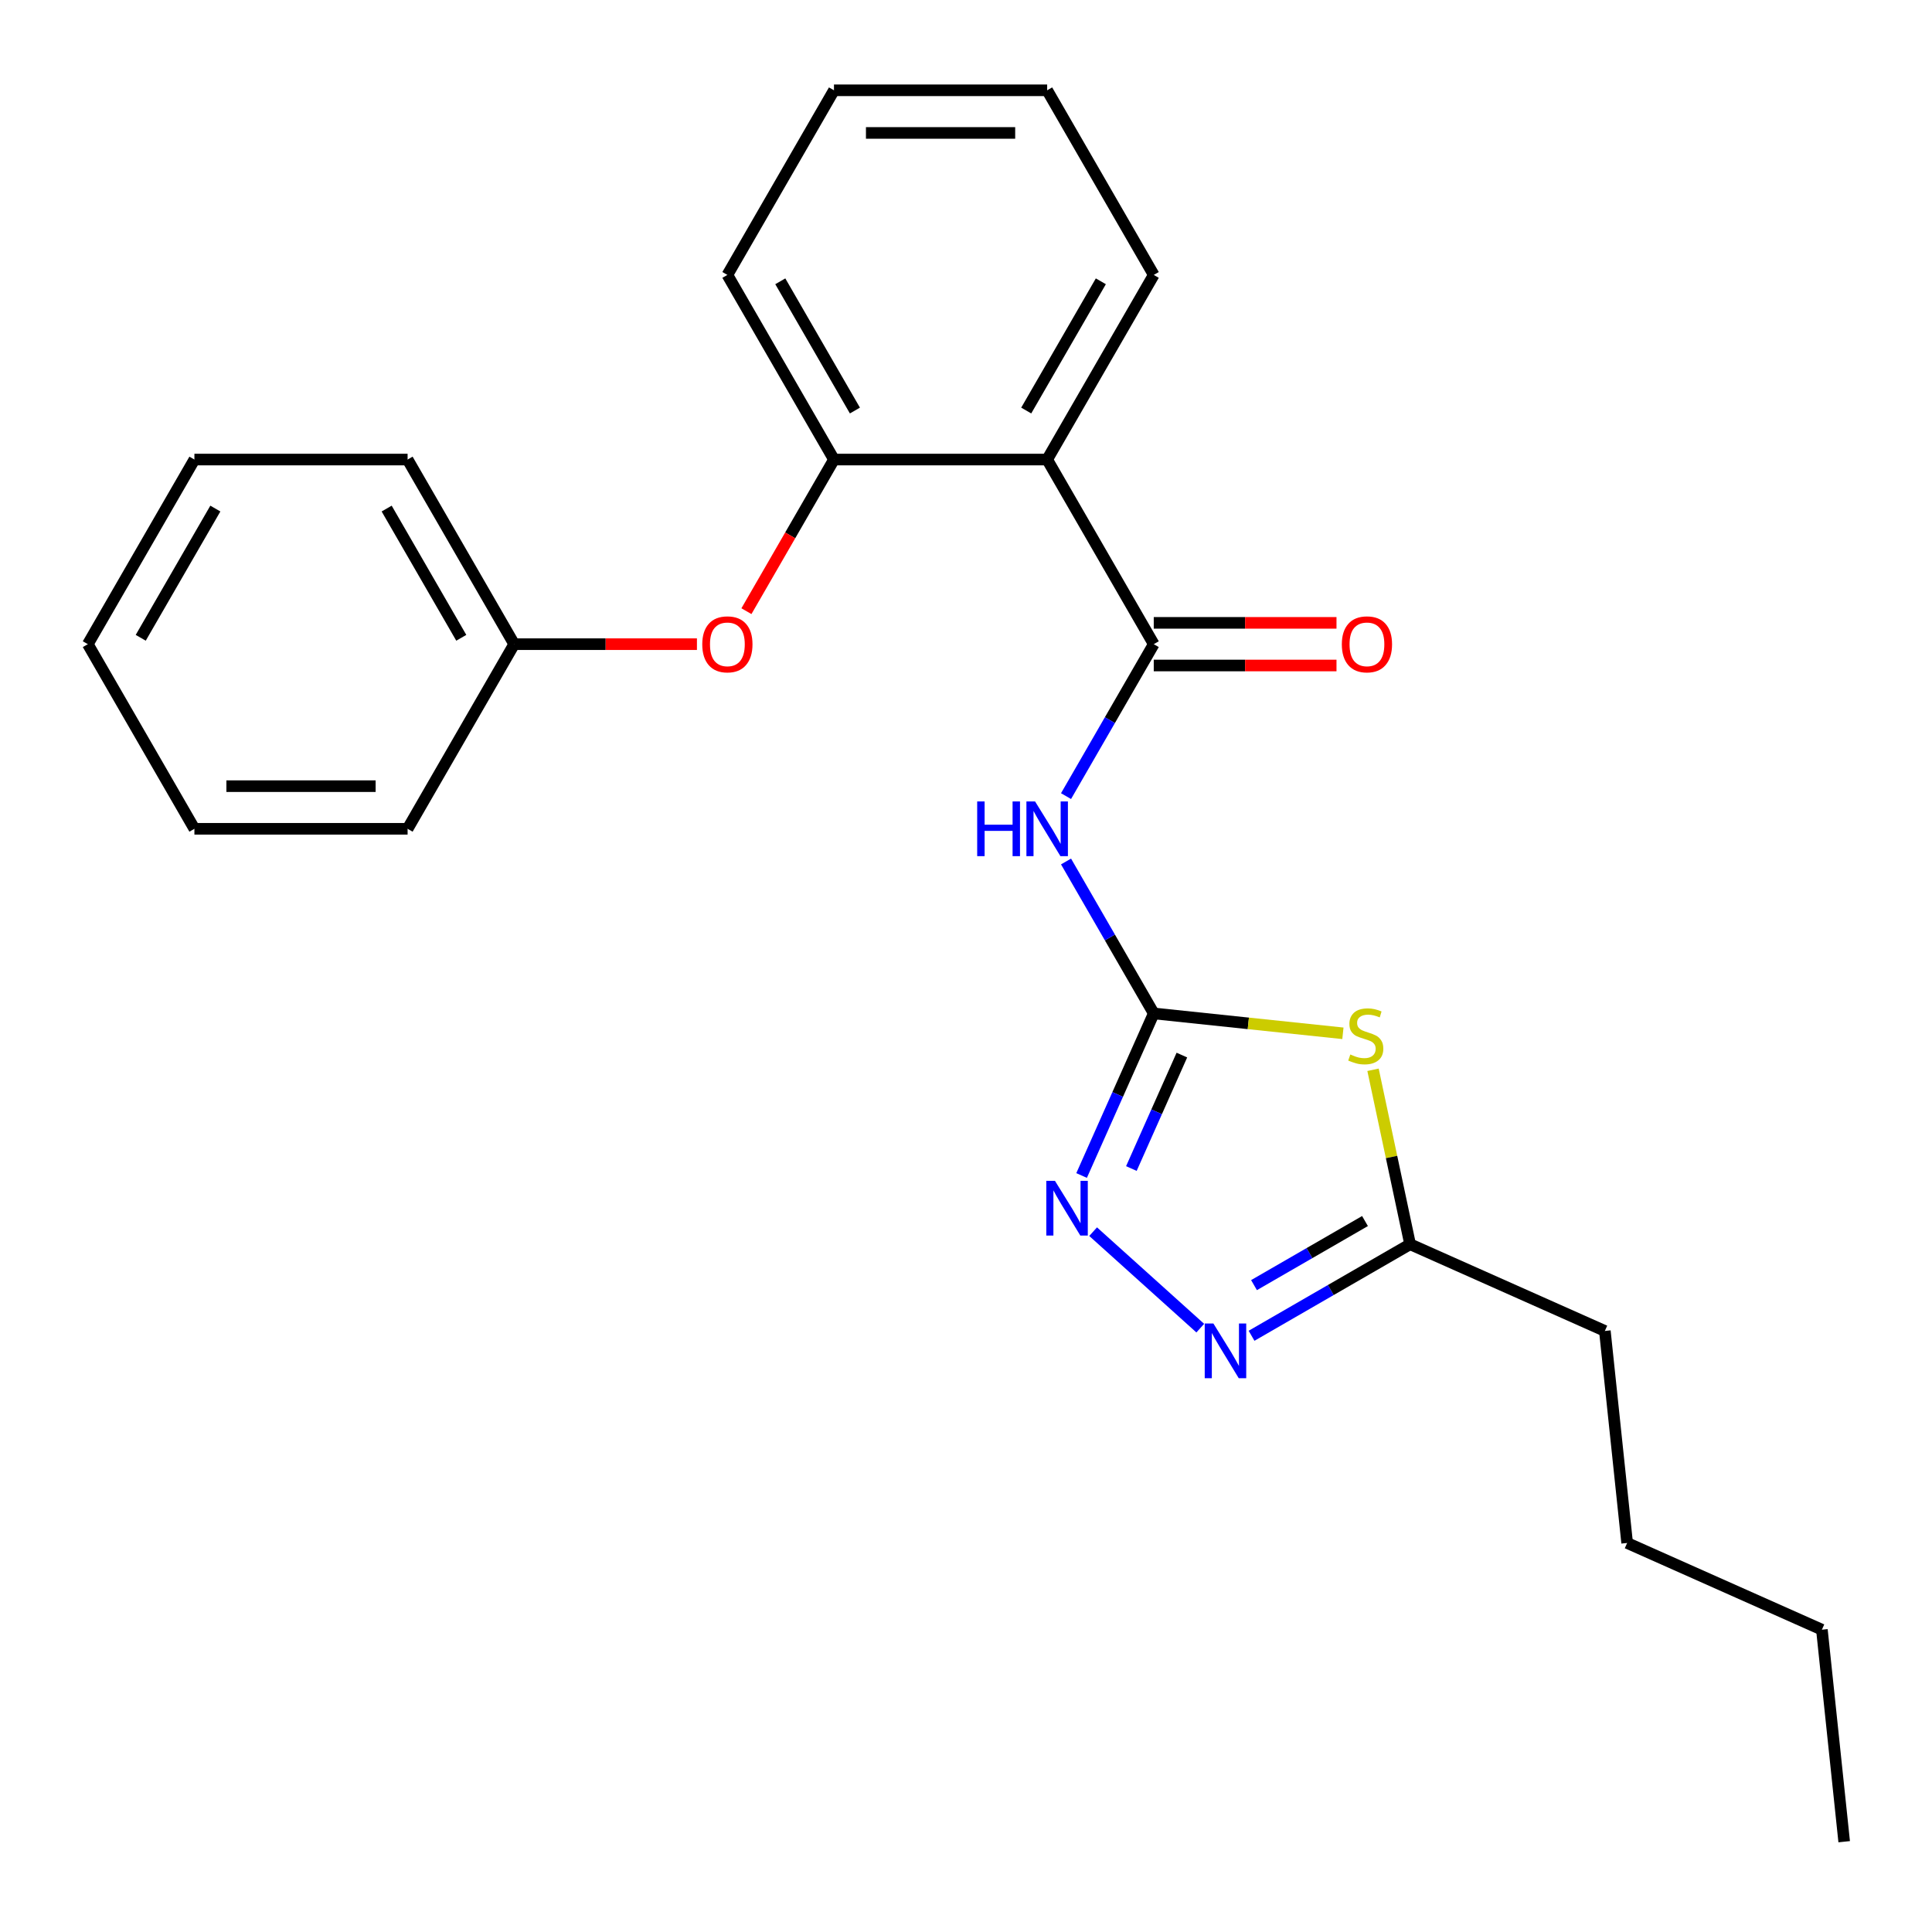 <?xml version='1.0' encoding='iso-8859-1'?>
<svg version='1.1' baseProfile='full'
              xmlns='http://www.w3.org/2000/svg'
                      xmlns:rdkit='http://www.rdkit.org/xml'
                      xmlns:xlink='http://www.w3.org/1999/xlink'
                  xml:space='preserve'
width='1000px' height='1000px' viewBox='0 0 1000 1000'>
<!-- END OF HEADER -->
<rect style='opacity:1.0;fill:#FFFFFF;stroke:none' width='1000' height='1000' x='0' y='0'> </rect>
<path class='bond-0' d='M 597.182,524.548 L 646.134,529.693' style='fill:none;fill-rule:evenodd;stroke:#000000;stroke-width:6px;stroke-linecap:butt;stroke-linejoin:miter;stroke-opacity:1' />
<path class='bond-0' d='M 646.134,529.693 L 695.085,534.838' style='fill:none;fill-rule:evenodd;stroke:#CCCC00;stroke-width:6px;stroke-linecap:butt;stroke-linejoin:miter;stroke-opacity:1' />
<path class='bond-2' d='M 597.182,524.548 L 574.48,485.227' style='fill:none;fill-rule:evenodd;stroke:#000000;stroke-width:6px;stroke-linecap:butt;stroke-linejoin:miter;stroke-opacity:1' />
<path class='bond-2' d='M 574.48,485.227 L 551.778,445.905' style='fill:none;fill-rule:evenodd;stroke:#0000FF;stroke-width:6px;stroke-linecap:butt;stroke-linejoin:miter;stroke-opacity:1' />
<path class='bond-3' d='M 597.182,524.548 L 578.508,566.492' style='fill:none;fill-rule:evenodd;stroke:#000000;stroke-width:6px;stroke-linecap:butt;stroke-linejoin:miter;stroke-opacity:1' />
<path class='bond-3' d='M 578.508,566.492 L 559.833,608.435' style='fill:none;fill-rule:evenodd;stroke:#0000FF;stroke-width:6px;stroke-linecap:butt;stroke-linejoin:miter;stroke-opacity:1' />
<path class='bond-3' d='M 611.741,546.108 L 598.669,575.468' style='fill:none;fill-rule:evenodd;stroke:#000000;stroke-width:6px;stroke-linecap:butt;stroke-linejoin:miter;stroke-opacity:1' />
<path class='bond-3' d='M 598.669,575.468 L 585.597,604.829' style='fill:none;fill-rule:evenodd;stroke:#0000FF;stroke-width:6px;stroke-linecap:butt;stroke-linejoin:miter;stroke-opacity:1' />
<path class='bond-6' d='M 710.673,553.721 L 720.269,598.869' style='fill:none;fill-rule:evenodd;stroke:#CCCC00;stroke-width:6px;stroke-linecap:butt;stroke-linejoin:miter;stroke-opacity:1' />
<path class='bond-6' d='M 720.269,598.869 L 729.866,644.017' style='fill:none;fill-rule:evenodd;stroke:#000000;stroke-width:6px;stroke-linecap:butt;stroke-linejoin:miter;stroke-opacity:1' />
<path class='bond-1' d='M 597.182,333.424 L 574.48,372.746' style='fill:none;fill-rule:evenodd;stroke:#000000;stroke-width:6px;stroke-linecap:butt;stroke-linejoin:miter;stroke-opacity:1' />
<path class='bond-1' d='M 574.48,372.746 L 551.778,412.068' style='fill:none;fill-rule:evenodd;stroke:#0000FF;stroke-width:6px;stroke-linecap:butt;stroke-linejoin:miter;stroke-opacity:1' />
<path class='bond-4' d='M 597.182,333.424 L 542.01,237.862' style='fill:none;fill-rule:evenodd;stroke:#000000;stroke-width:6px;stroke-linecap:butt;stroke-linejoin:miter;stroke-opacity:1' />
<path class='bond-9' d='M 597.182,344.459 L 644.476,344.459' style='fill:none;fill-rule:evenodd;stroke:#000000;stroke-width:6px;stroke-linecap:butt;stroke-linejoin:miter;stroke-opacity:1' />
<path class='bond-9' d='M 644.476,344.459 L 691.769,344.459' style='fill:none;fill-rule:evenodd;stroke:#FF0000;stroke-width:6px;stroke-linecap:butt;stroke-linejoin:miter;stroke-opacity:1' />
<path class='bond-9' d='M 597.182,322.39 L 644.476,322.39' style='fill:none;fill-rule:evenodd;stroke:#000000;stroke-width:6px;stroke-linecap:butt;stroke-linejoin:miter;stroke-opacity:1' />
<path class='bond-9' d='M 644.476,322.39 L 691.769,322.39' style='fill:none;fill-rule:evenodd;stroke:#FF0000;stroke-width:6px;stroke-linecap:butt;stroke-linejoin:miter;stroke-opacity:1' />
<path class='bond-5' d='M 565.799,637.508 L 621.259,687.444' style='fill:none;fill-rule:evenodd;stroke:#0000FF;stroke-width:6px;stroke-linecap:butt;stroke-linejoin:miter;stroke-opacity:1' />
<path class='bond-7' d='M 542.01,237.862 L 431.664,237.862' style='fill:none;fill-rule:evenodd;stroke:#000000;stroke-width:6px;stroke-linecap:butt;stroke-linejoin:miter;stroke-opacity:1' />
<path class='bond-11' d='M 542.01,237.862 L 597.182,142.3' style='fill:none;fill-rule:evenodd;stroke:#000000;stroke-width:6px;stroke-linecap:butt;stroke-linejoin:miter;stroke-opacity:1' />
<path class='bond-11' d='M 531.173,212.493 L 569.794,145.6' style='fill:none;fill-rule:evenodd;stroke:#000000;stroke-width:6px;stroke-linecap:butt;stroke-linejoin:miter;stroke-opacity:1' />
<path class='bond-24' d='M 647.802,691.396 L 688.834,667.706' style='fill:none;fill-rule:evenodd;stroke:#0000FF;stroke-width:6px;stroke-linecap:butt;stroke-linejoin:miter;stroke-opacity:1' />
<path class='bond-24' d='M 688.834,667.706 L 729.866,644.017' style='fill:none;fill-rule:evenodd;stroke:#000000;stroke-width:6px;stroke-linecap:butt;stroke-linejoin:miter;stroke-opacity:1' />
<path class='bond-24' d='M 649.077,665.177 L 677.799,648.594' style='fill:none;fill-rule:evenodd;stroke:#0000FF;stroke-width:6px;stroke-linecap:butt;stroke-linejoin:miter;stroke-opacity:1' />
<path class='bond-24' d='M 677.799,648.594 L 706.522,632.011' style='fill:none;fill-rule:evenodd;stroke:#000000;stroke-width:6px;stroke-linecap:butt;stroke-linejoin:miter;stroke-opacity:1' />
<path class='bond-12' d='M 729.866,644.017 L 830.671,688.898' style='fill:none;fill-rule:evenodd;stroke:#000000;stroke-width:6px;stroke-linecap:butt;stroke-linejoin:miter;stroke-opacity:1' />
<path class='bond-8' d='M 431.664,237.862 L 409.008,277.104' style='fill:none;fill-rule:evenodd;stroke:#000000;stroke-width:6px;stroke-linecap:butt;stroke-linejoin:miter;stroke-opacity:1' />
<path class='bond-8' d='M 409.008,277.104 L 386.352,316.345' style='fill:none;fill-rule:evenodd;stroke:#FF0000;stroke-width:6px;stroke-linecap:butt;stroke-linejoin:miter;stroke-opacity:1' />
<path class='bond-13' d='M 431.664,237.862 L 376.491,142.3' style='fill:none;fill-rule:evenodd;stroke:#000000;stroke-width:6px;stroke-linecap:butt;stroke-linejoin:miter;stroke-opacity:1' />
<path class='bond-13' d='M 442.501,212.493 L 403.88,145.6' style='fill:none;fill-rule:evenodd;stroke:#000000;stroke-width:6px;stroke-linecap:butt;stroke-linejoin:miter;stroke-opacity:1' />
<path class='bond-10' d='M 360.733,333.424 L 313.439,333.424' style='fill:none;fill-rule:evenodd;stroke:#FF0000;stroke-width:6px;stroke-linecap:butt;stroke-linejoin:miter;stroke-opacity:1' />
<path class='bond-10' d='M 313.439,333.424 L 266.146,333.424' style='fill:none;fill-rule:evenodd;stroke:#000000;stroke-width:6px;stroke-linecap:butt;stroke-linejoin:miter;stroke-opacity:1' />
<path class='bond-14' d='M 266.146,333.424 L 210.973,237.862' style='fill:none;fill-rule:evenodd;stroke:#000000;stroke-width:6px;stroke-linecap:butt;stroke-linejoin:miter;stroke-opacity:1' />
<path class='bond-14' d='M 238.757,330.124 L 200.136,263.231' style='fill:none;fill-rule:evenodd;stroke:#000000;stroke-width:6px;stroke-linecap:butt;stroke-linejoin:miter;stroke-opacity:1' />
<path class='bond-15' d='M 266.146,333.424 L 210.973,428.986' style='fill:none;fill-rule:evenodd;stroke:#000000;stroke-width:6px;stroke-linecap:butt;stroke-linejoin:miter;stroke-opacity:1' />
<path class='bond-18' d='M 597.182,142.3 L 542.01,46.738' style='fill:none;fill-rule:evenodd;stroke:#000000;stroke-width:6px;stroke-linecap:butt;stroke-linejoin:miter;stroke-opacity:1' />
<path class='bond-16' d='M 830.671,688.898 L 842.206,798.639' style='fill:none;fill-rule:evenodd;stroke:#000000;stroke-width:6px;stroke-linecap:butt;stroke-linejoin:miter;stroke-opacity:1' />
<path class='bond-25' d='M 376.491,142.3 L 431.664,46.738' style='fill:none;fill-rule:evenodd;stroke:#000000;stroke-width:6px;stroke-linecap:butt;stroke-linejoin:miter;stroke-opacity:1' />
<path class='bond-21' d='M 210.973,237.862 L 100.627,237.862' style='fill:none;fill-rule:evenodd;stroke:#000000;stroke-width:6px;stroke-linecap:butt;stroke-linejoin:miter;stroke-opacity:1' />
<path class='bond-22' d='M 210.973,428.986 L 100.627,428.986' style='fill:none;fill-rule:evenodd;stroke:#000000;stroke-width:6px;stroke-linecap:butt;stroke-linejoin:miter;stroke-opacity:1' />
<path class='bond-22' d='M 194.421,406.917 L 117.179,406.917' style='fill:none;fill-rule:evenodd;stroke:#000000;stroke-width:6px;stroke-linecap:butt;stroke-linejoin:miter;stroke-opacity:1' />
<path class='bond-17' d='M 842.206,798.639 L 943.011,843.521' style='fill:none;fill-rule:evenodd;stroke:#000000;stroke-width:6px;stroke-linecap:butt;stroke-linejoin:miter;stroke-opacity:1' />
<path class='bond-20' d='M 943.011,843.521 L 954.545,953.262' style='fill:none;fill-rule:evenodd;stroke:#000000;stroke-width:6px;stroke-linecap:butt;stroke-linejoin:miter;stroke-opacity:1' />
<path class='bond-19' d='M 542.01,46.738 L 431.664,46.738' style='fill:none;fill-rule:evenodd;stroke:#000000;stroke-width:6px;stroke-linecap:butt;stroke-linejoin:miter;stroke-opacity:1' />
<path class='bond-19' d='M 525.458,68.807 L 448.216,68.807' style='fill:none;fill-rule:evenodd;stroke:#000000;stroke-width:6px;stroke-linecap:butt;stroke-linejoin:miter;stroke-opacity:1' />
<path class='bond-26' d='M 100.627,237.862 L 45.455,333.424' style='fill:none;fill-rule:evenodd;stroke:#000000;stroke-width:6px;stroke-linecap:butt;stroke-linejoin:miter;stroke-opacity:1' />
<path class='bond-26' d='M 111.464,263.231 L 72.843,330.124' style='fill:none;fill-rule:evenodd;stroke:#000000;stroke-width:6px;stroke-linecap:butt;stroke-linejoin:miter;stroke-opacity:1' />
<path class='bond-23' d='M 100.627,428.986 L 45.455,333.424' style='fill:none;fill-rule:evenodd;stroke:#000000;stroke-width:6px;stroke-linecap:butt;stroke-linejoin:miter;stroke-opacity:1' />
<path  class='atom-1' d='M 698.923 545.802
Q 699.243 545.922, 700.563 546.482
Q 701.883 547.042, 703.323 547.402
Q 704.803 547.722, 706.243 547.722
Q 708.923 547.722, 710.483 546.442
Q 712.043 545.122, 712.043 542.842
Q 712.043 541.282, 711.243 540.322
Q 710.483 539.362, 709.283 538.842
Q 708.083 538.322, 706.083 537.722
Q 703.563 536.962, 702.043 536.242
Q 700.563 535.522, 699.483 534.002
Q 698.443 532.482, 698.443 529.922
Q 698.443 526.362, 700.843 524.162
Q 703.283 521.962, 708.083 521.962
Q 711.363 521.962, 715.083 523.522
L 714.163 526.602
Q 710.763 525.202, 708.203 525.202
Q 705.443 525.202, 703.923 526.362
Q 702.403 527.482, 702.443 529.442
Q 702.443 530.962, 703.203 531.882
Q 704.003 532.802, 705.123 533.322
Q 706.283 533.842, 708.203 534.442
Q 710.763 535.242, 712.283 536.042
Q 713.803 536.842, 714.883 538.482
Q 716.003 540.082, 716.003 542.842
Q 716.003 546.762, 713.363 548.882
Q 710.763 550.962, 706.403 550.962
Q 703.883 550.962, 701.963 550.402
Q 700.083 549.882, 697.843 548.962
L 698.923 545.802
' fill='#CCCC00'/>
<path  class='atom-3' d='M 505.79 414.826
L 509.63 414.826
L 509.63 426.866
L 524.11 426.866
L 524.11 414.826
L 527.95 414.826
L 527.95 443.146
L 524.11 443.146
L 524.11 430.066
L 509.63 430.066
L 509.63 443.146
L 505.79 443.146
L 505.79 414.826
' fill='#0000FF'/>
<path  class='atom-3' d='M 535.75 414.826
L 545.03 429.826
Q 545.95 431.306, 547.43 433.986
Q 548.91 436.666, 548.99 436.826
L 548.99 414.826
L 552.75 414.826
L 552.75 443.146
L 548.87 443.146
L 538.91 426.746
Q 537.75 424.826, 536.51 422.626
Q 535.31 420.426, 534.95 419.746
L 534.95 443.146
L 531.27 443.146
L 531.27 414.826
L 535.75 414.826
' fill='#0000FF'/>
<path  class='atom-4' d='M 546.041 611.194
L 555.321 626.194
Q 556.241 627.674, 557.721 630.354
Q 559.201 633.034, 559.281 633.194
L 559.281 611.194
L 563.041 611.194
L 563.041 639.514
L 559.161 639.514
L 549.201 623.114
Q 548.041 621.194, 546.801 618.994
Q 545.601 616.794, 545.241 616.114
L 545.241 639.514
L 541.561 639.514
L 541.561 611.194
L 546.041 611.194
' fill='#0000FF'/>
<path  class='atom-6' d='M 628.044 685.03
L 637.324 700.03
Q 638.244 701.51, 639.724 704.19
Q 641.204 706.87, 641.284 707.03
L 641.284 685.03
L 645.044 685.03
L 645.044 713.35
L 641.164 713.35
L 631.204 696.95
Q 630.044 695.03, 628.804 692.83
Q 627.604 690.63, 627.244 689.95
L 627.244 713.35
L 623.564 713.35
L 623.564 685.03
L 628.044 685.03
' fill='#0000FF'/>
<path  class='atom-9' d='M 363.491 333.504
Q 363.491 326.704, 366.851 322.904
Q 370.211 319.104, 376.491 319.104
Q 382.771 319.104, 386.131 322.904
Q 389.491 326.704, 389.491 333.504
Q 389.491 340.384, 386.091 344.304
Q 382.691 348.184, 376.491 348.184
Q 370.251 348.184, 366.851 344.304
Q 363.491 340.424, 363.491 333.504
M 376.491 344.984
Q 380.811 344.984, 383.131 342.104
Q 385.491 339.184, 385.491 333.504
Q 385.491 327.944, 383.131 325.144
Q 380.811 322.304, 376.491 322.304
Q 372.171 322.304, 369.811 325.104
Q 367.491 327.904, 367.491 333.504
Q 367.491 339.224, 369.811 342.104
Q 372.171 344.984, 376.491 344.984
' fill='#FF0000'/>
<path  class='atom-10' d='M 694.528 333.504
Q 694.528 326.704, 697.888 322.904
Q 701.248 319.104, 707.528 319.104
Q 713.808 319.104, 717.168 322.904
Q 720.528 326.704, 720.528 333.504
Q 720.528 340.384, 717.128 344.304
Q 713.728 348.184, 707.528 348.184
Q 701.288 348.184, 697.888 344.304
Q 694.528 340.424, 694.528 333.504
M 707.528 344.984
Q 711.848 344.984, 714.168 342.104
Q 716.528 339.184, 716.528 333.504
Q 716.528 327.944, 714.168 325.144
Q 711.848 322.304, 707.528 322.304
Q 703.208 322.304, 700.848 325.104
Q 698.528 327.904, 698.528 333.504
Q 698.528 339.224, 700.848 342.104
Q 703.208 344.984, 707.528 344.984
' fill='#FF0000'/>
</svg>
